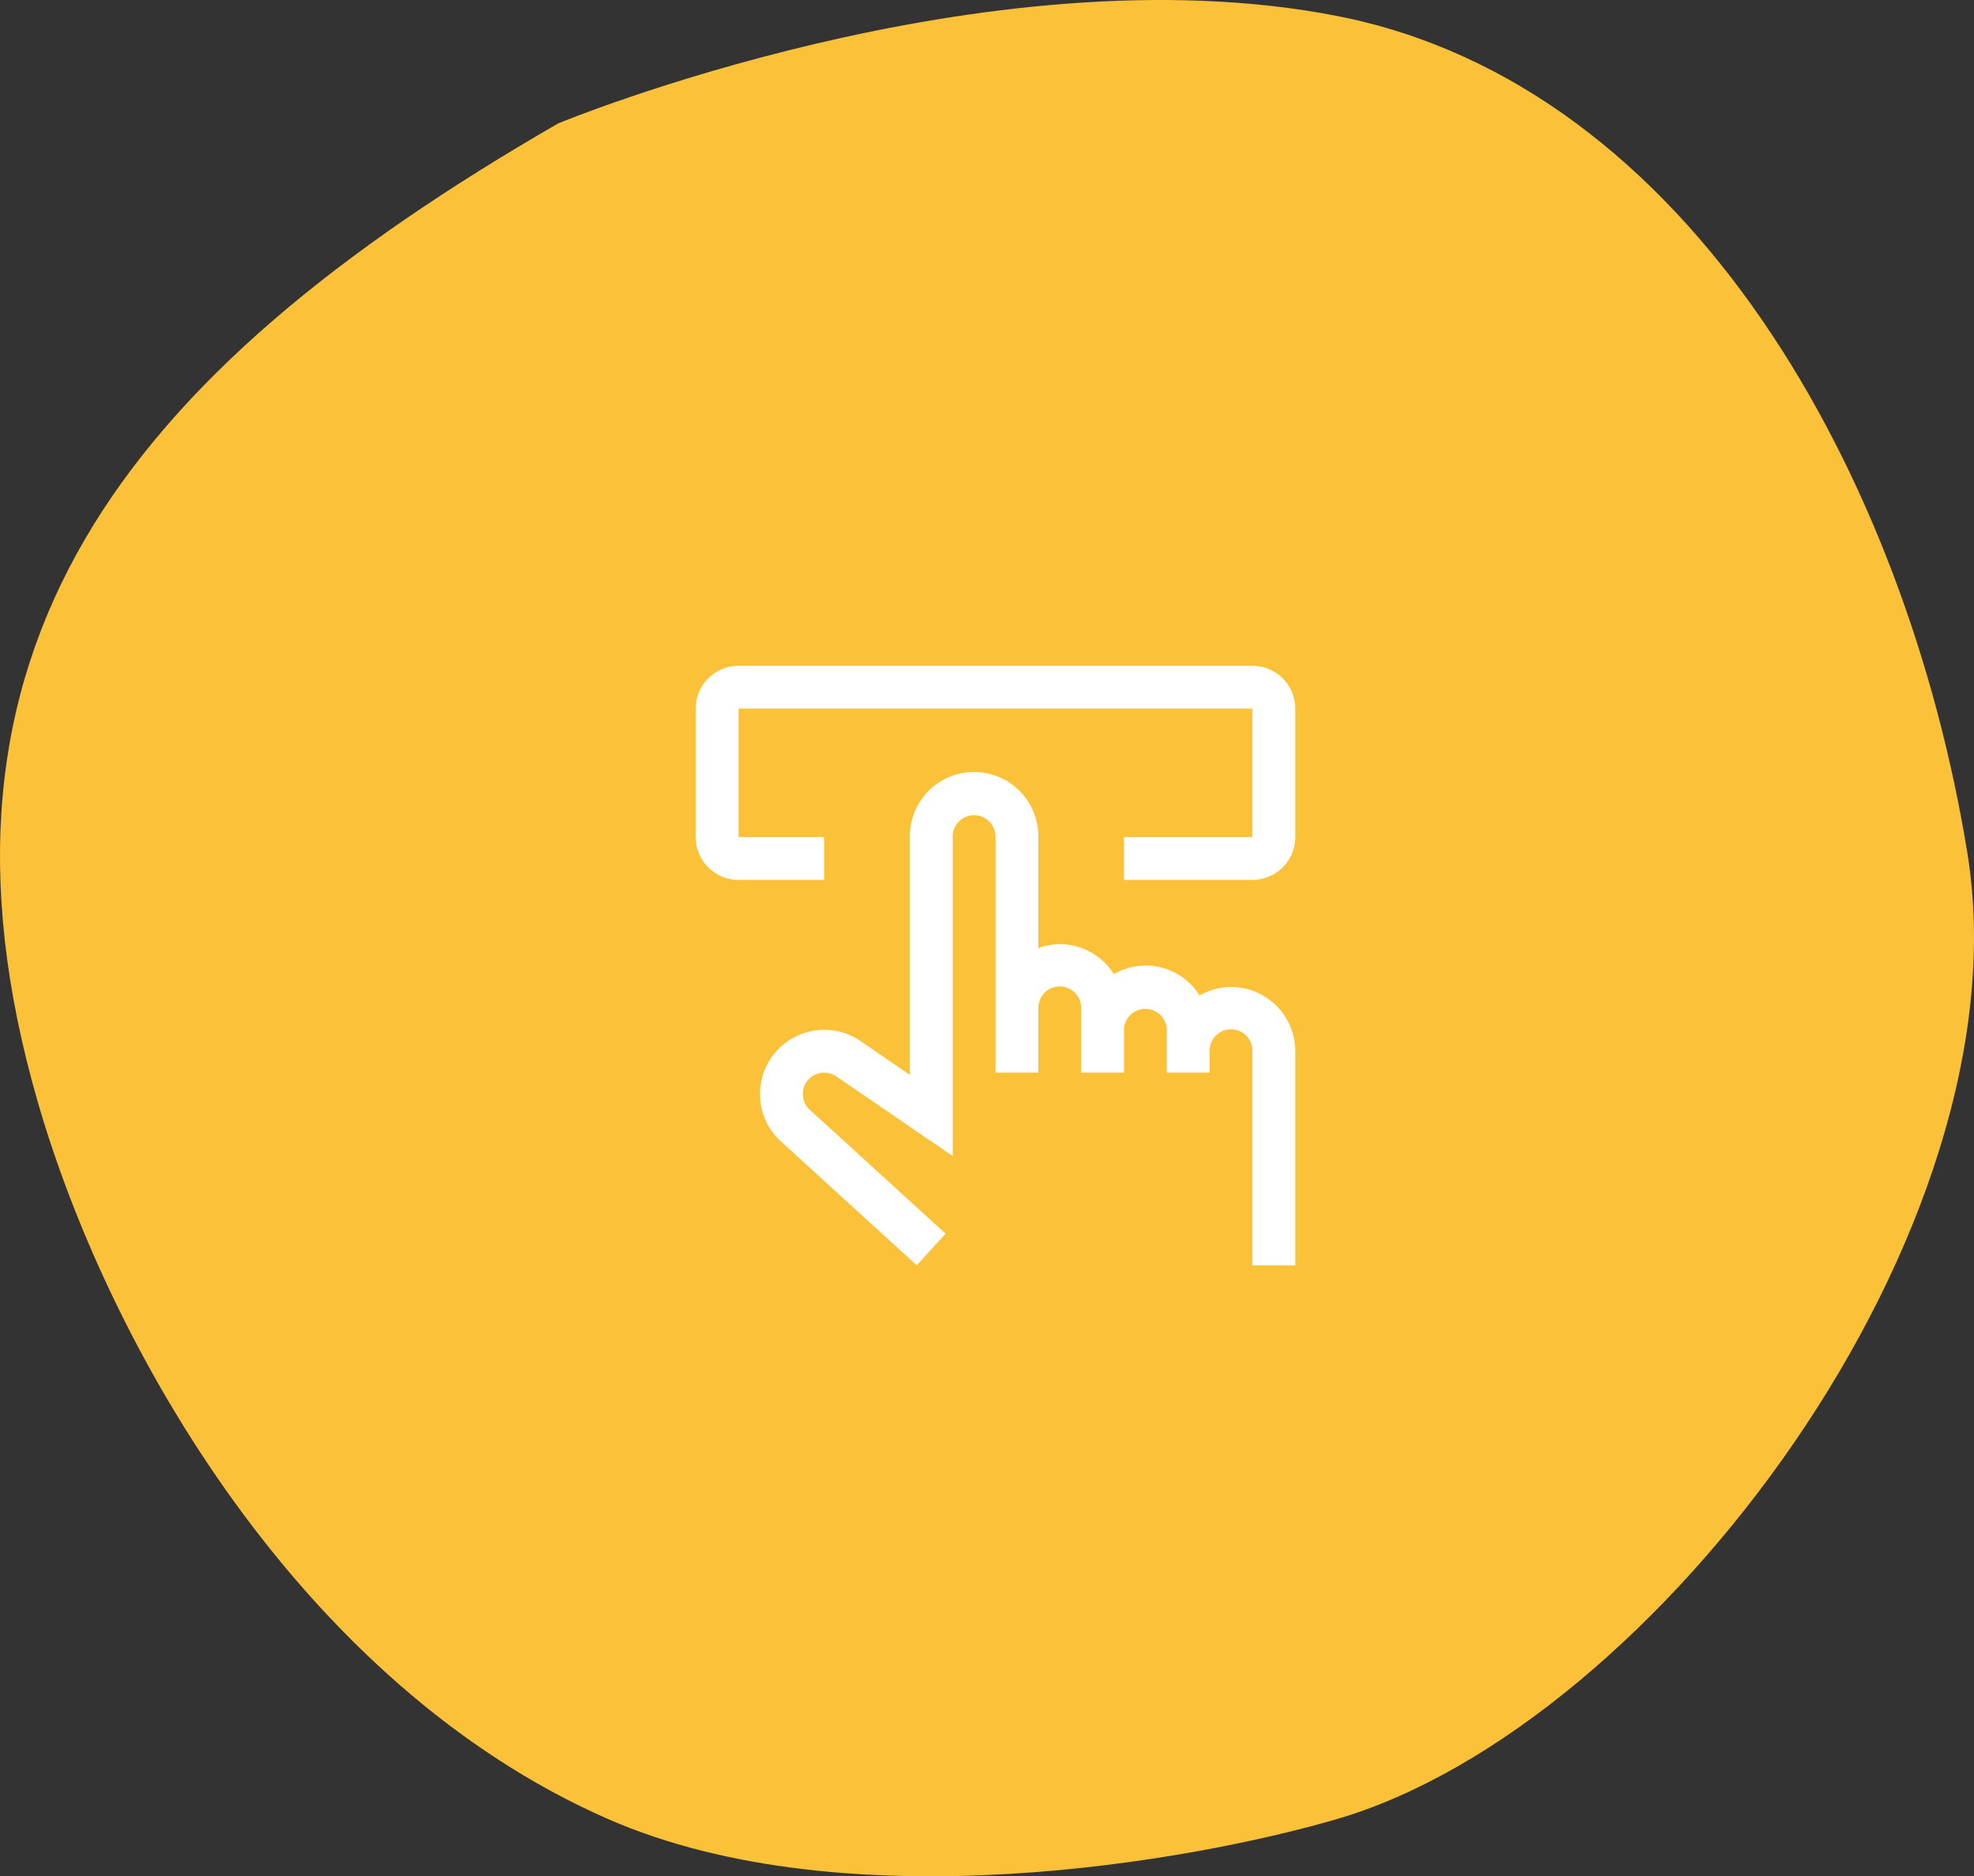 <svg id="Component_4_1" data-name="Component 4 – 1" xmlns="http://www.w3.org/2000/svg" width="177.792" height="169" viewBox="0 0 177.792 169">
  <rect x="0" y="0" width="177.792" height="169" fill="#333333" stroke="none"/>
  <path id="Path_359" data-name="Path 359" d="M336.327,1260.412c-39.619,22.848-58.467,47.774-46.939,87.966,6.422,22.387,23.881,52.69,51.384,64.756,21.62,9.485,53.047,3.727,65.734,0,28.639-8.412,62.219-53.124,56.729-86.981s-24.979-69.168-56.729-75.4S336.327,1260.412,336.327,1260.412Z" transform="translate(-286.038 -1249.305)" fill="#fbc138"/>
  <g id="touch-interaction" transform="translate(60.41 57.719)">
    <path id="Path_364" data-name="Path 364" d="M46.127,34.875V32.946a1.929,1.929,0,1,1,3.857,0V52.232h3.857V32.946a5.791,5.791,0,0,0-5.786-5.786,5.715,5.715,0,0,0-2.835.773,5.7,5.7,0,0,0-7.714-1.929,5.772,5.772,0,0,0-4.879-2.7,5.709,5.709,0,0,0-1.929.357v-10a5.786,5.786,0,1,0-11.571,0V35.077l-4.31-2.95v0A5.784,5.784,0,0,0,7.331,40.9L19.749,52.232l2.6-2.851-12.3-11.22a1.927,1.927,0,0,1,2.523-2.9l10.414,7.126V13.661a1.929,1.929,0,1,1,3.857,0V34.875H30.7V29.089a1.929,1.929,0,1,1,3.857,0v5.786h3.857V31.018a1.929,1.929,0,0,1,3.857,0v3.857Z" transform="translate(2.409 4.018)" fill="#fff"/>
    <path id="Path_365" data-name="Path 365" d="M52.393,21.536H40.821V17.679H52.393V6.107H6.107V17.679h7.714v3.857H6.107A3.861,3.861,0,0,1,2.25,17.679V6.107A3.861,3.861,0,0,1,6.107,2.25H52.393A3.861,3.861,0,0,1,56.25,6.107V17.679A3.861,3.861,0,0,1,52.393,21.536Z" fill="#fff"/>
  </g>
</svg>
